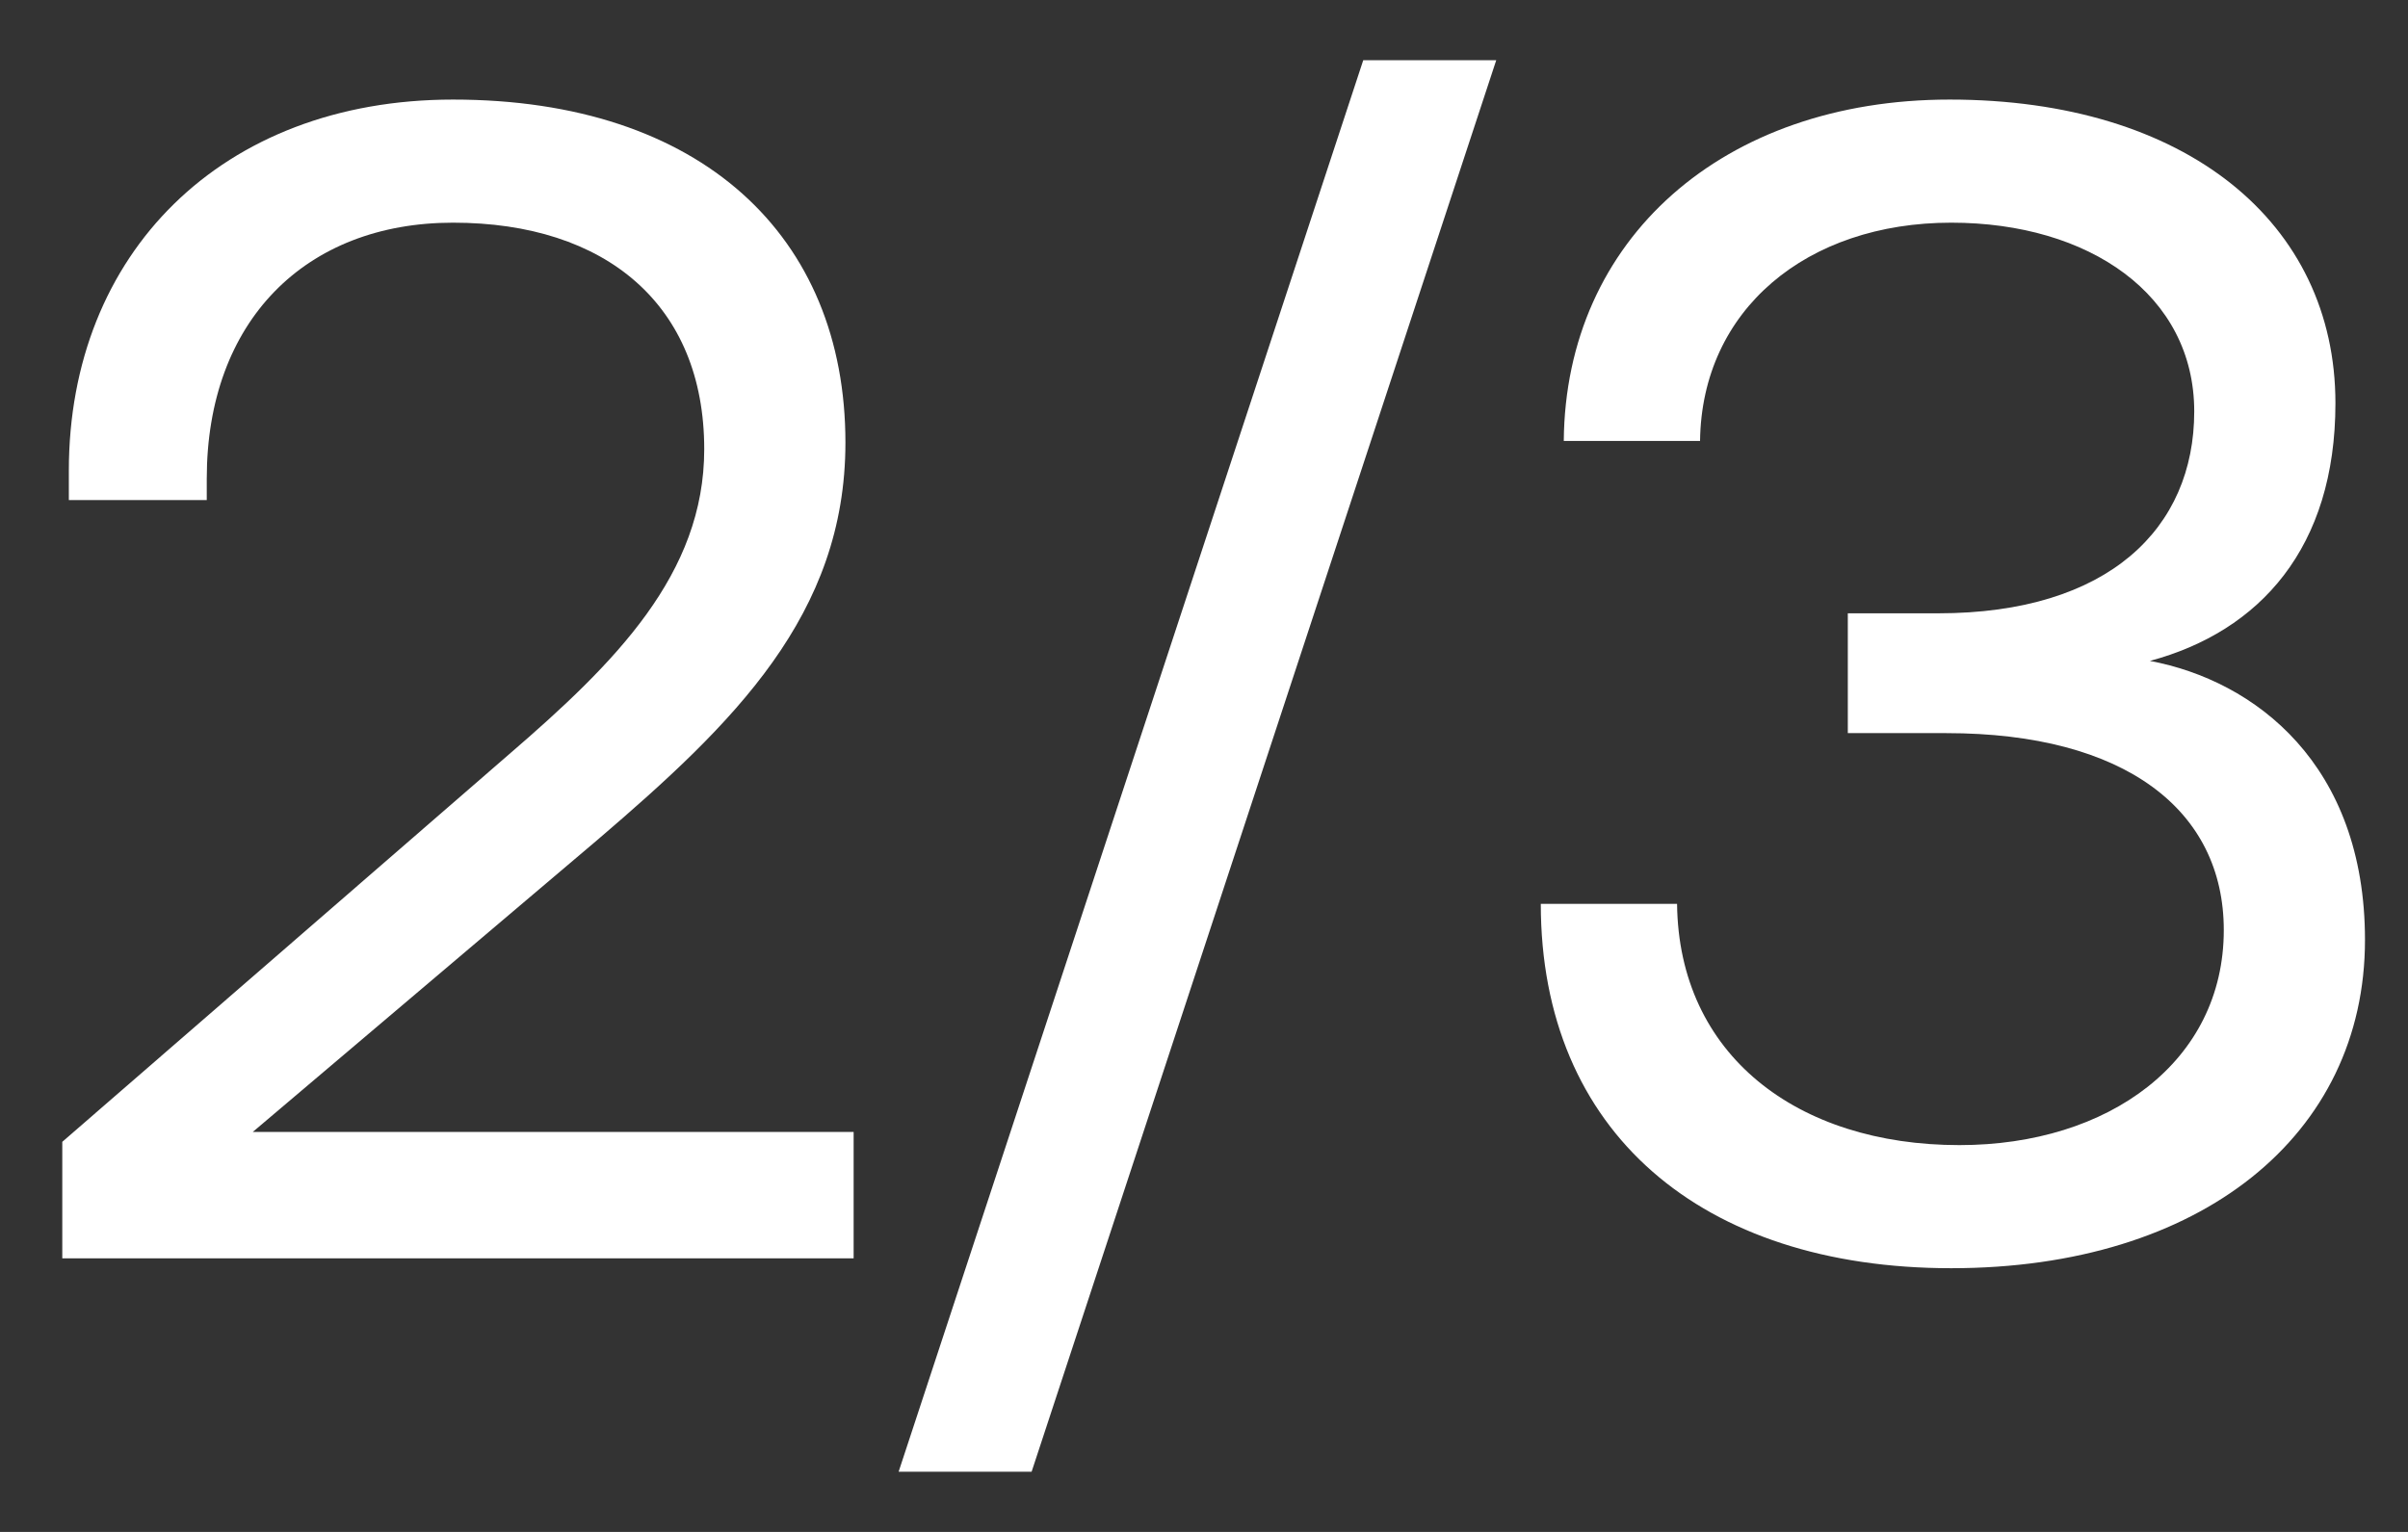 <?xml version="1.0" encoding="UTF-8"?> <svg xmlns="http://www.w3.org/2000/svg" width="22" height="14" viewBox="0 0 22 14" fill="none"><rect x="0" y="0" width="22" height="14" fill="#333333" stroke="none"/><path d="M0.569 11.5V10.435L4.649 6.895C5.624 6.055 6.434 5.245 6.434 4.105C6.434 2.785 5.534 2.035 4.139 2.035C2.789 2.035 1.889 2.935 1.889 4.375V4.57H0.629V4.3C0.629 2.32 2.024 0.91 4.139 0.91C6.404 0.91 7.724 2.155 7.724 4.045C7.724 5.62 6.704 6.61 5.459 7.675L2.309 10.345H7.799V11.5H0.569Z" fill="white"></path><path d="M9.425 13.45H8.21L12.455 0.55H13.67L9.425 13.45Z" fill="white"></path><path d="M19.642 6.04C20.602 6.22 21.607 6.985 21.607 8.59C21.607 10.375 20.107 11.59 17.827 11.59C15.547 11.59 14.077 10.345 14.077 8.26H15.322C15.337 9.64 16.417 10.465 17.902 10.465C19.267 10.465 20.317 9.7 20.317 8.5C20.317 7.405 19.417 6.7 17.782 6.7H16.882V5.605H17.707C19.267 5.605 20.047 4.825 20.047 3.76C20.047 2.695 19.087 2.035 17.827 2.035C16.507 2.035 15.547 2.83 15.532 4.03H14.287C14.302 2.185 15.742 0.91 17.812 0.91C19.972 0.91 21.337 2.035 21.337 3.685C21.337 5.005 20.647 5.77 19.642 6.04Z" fill="white"></path></svg> 